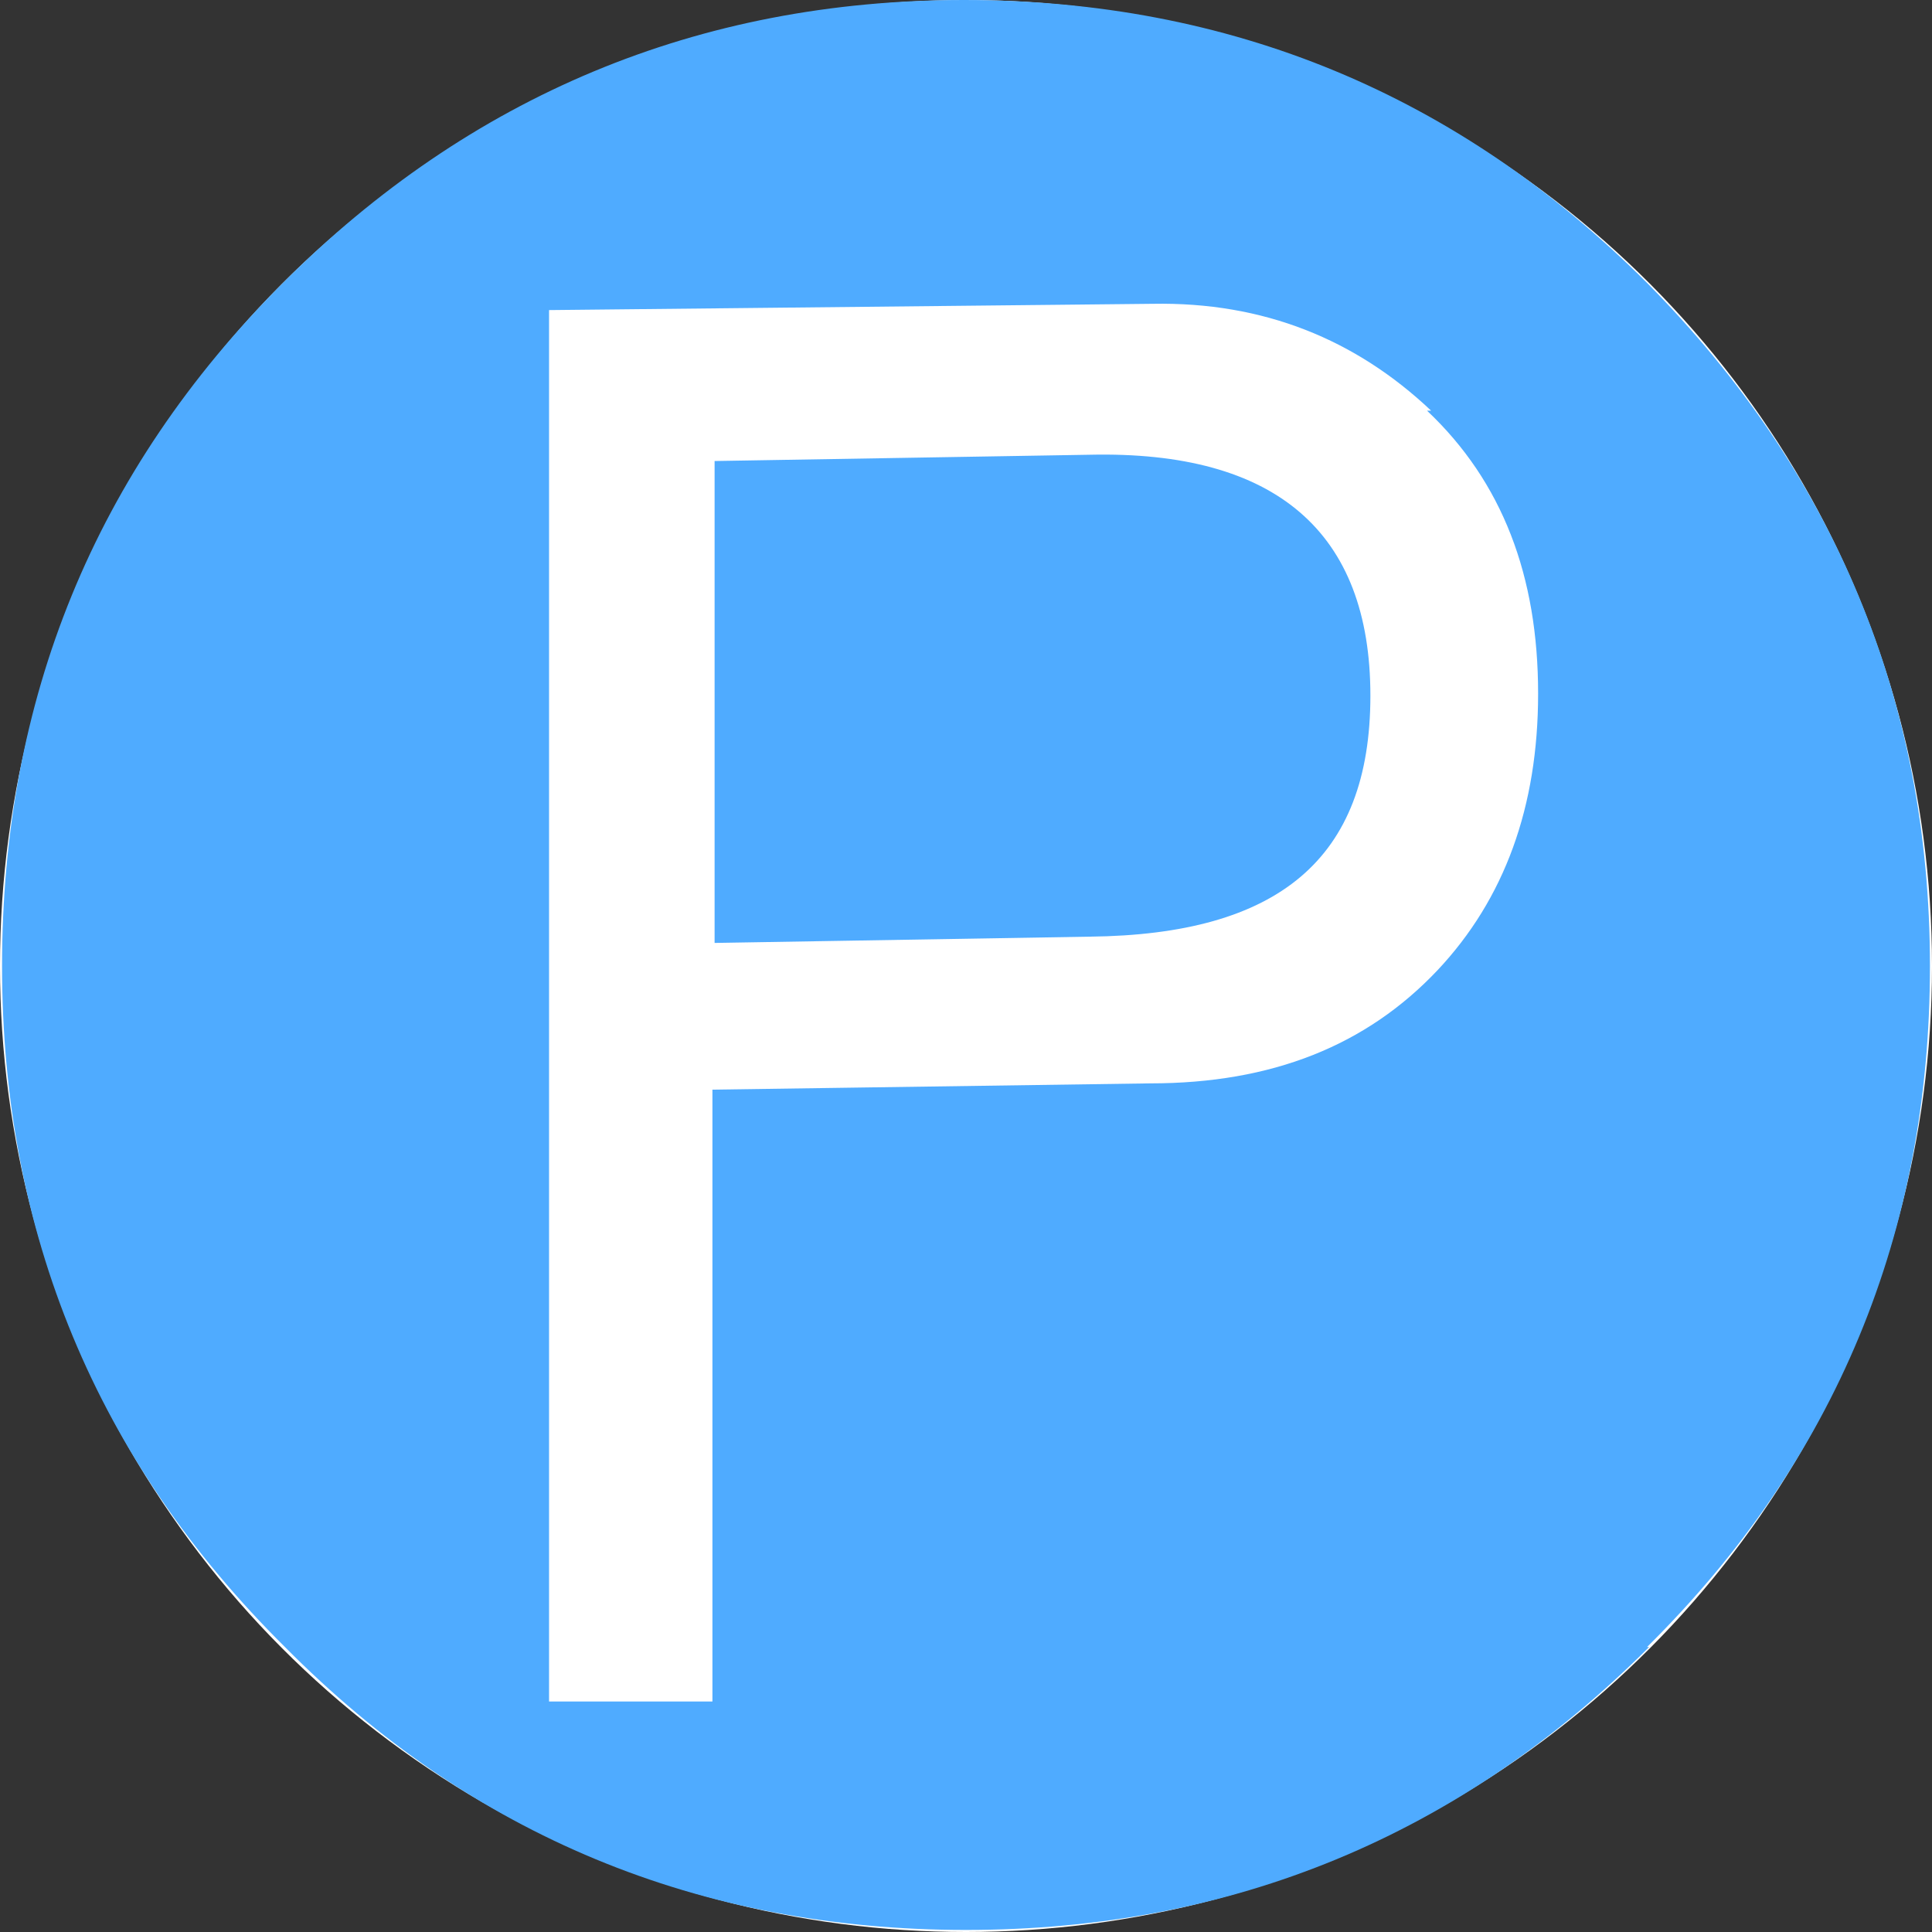 <?xml version="1.0" encoding="utf-8"?>
<svg xmlns="http://www.w3.org/2000/svg" width="16" height="16" viewBox="0 0 16 16" fill="none">
<rect x="0" y="0" width="16" height="16" fill="#333333" stroke="none"/>
<g clip-path="url(#clip0_1101_104669)">
<circle cx="8" cy="8" r="8" fill="white"/>
<path d="M13.657 13.64C12.095 15.202 10.204 15.983 8 15.983C5.796 15.983 3.905 15.202 2.36 13.64C0.798 12.095 0.017 10.204 0.017 8C0.017 5.796 0.781 3.905 2.343 2.343C3.887 0.798 5.779 0 7.983 0C10.187 0 12.078 0.781 13.64 2.343C15.184 3.905 15.983 5.796 15.983 8C15.983 10.204 15.202 12.095 13.64 13.64H13.657ZM11.852 3.401C11.228 2.811 10.464 2.499 9.544 2.516L4.547 2.568V14.091H5.9V9.024L9.527 8.972C10.534 8.972 11.315 8.659 11.905 8.035C12.46 7.445 12.738 6.681 12.738 5.744C12.738 4.772 12.443 3.991 11.818 3.401H11.852ZM9.024 7.757L5.918 7.809V3.818L9.024 3.766C10.568 3.731 11.349 4.408 11.349 5.761C11.349 7.115 10.586 7.74 9.024 7.757Z" fill="#4FABFF"/>
</g>
<defs>
<clipPath id="clip0_1101_104669">
<rect width="16" height="16" fill="white"/>
</clipPath>
</defs>
</svg>